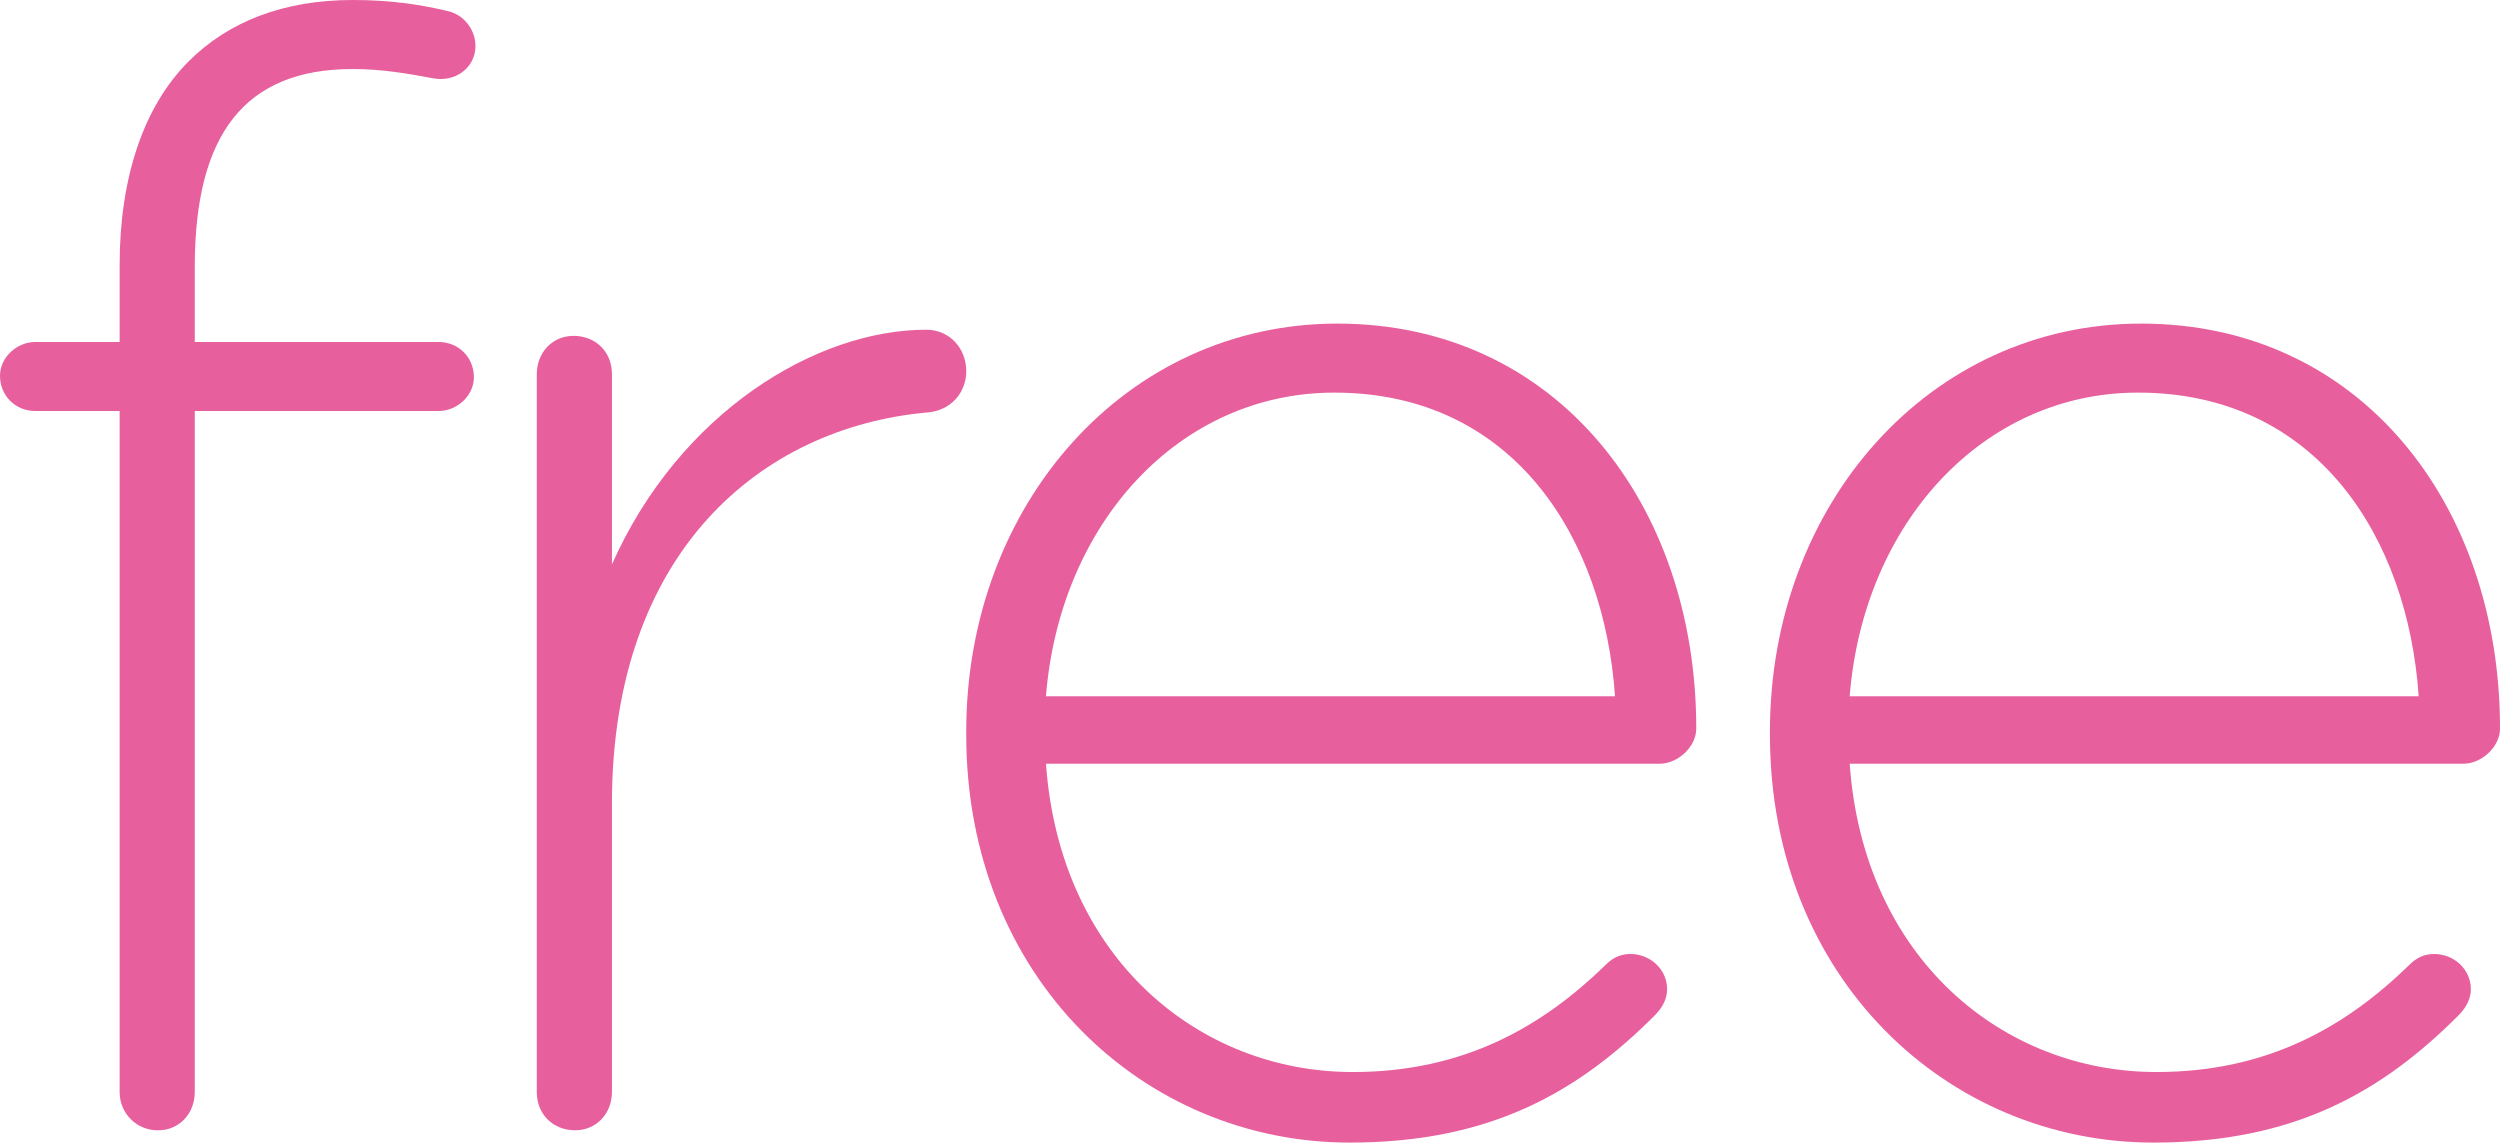 <?xml version="1.0" encoding="utf-8"?>
<!-- Generator: Adobe Illustrator 16.0.0, SVG Export Plug-In . SVG Version: 6.00 Build 0)  -->
<!DOCTYPE svg PUBLIC "-//W3C//DTD SVG 1.1//EN" "http://www.w3.org/Graphics/SVG/1.1/DTD/svg11.dtd">
<svg version="1.1" id="圖層_1" xmlns="http://www.w3.org/2000/svg" xmlns:xlink="http://www.w3.org/1999/xlink" x="0px" y="0px"
	 width="97.8px" height="44.698px" viewBox="0 0 97.8 44.698" enable-background="new 0 0 97.8 44.698" xml:space="preserve">
<path fill="#E85F9D" d="M4.68,16.079h-3.3c-0.78,0-1.38-0.6-1.38-1.38c0-0.72,0.66-1.32,1.38-1.32h3.3v-3
	c0-3.48,0.96-6.239,2.7-7.979C8.94,0.84,11.1,0,13.8,0c1.499,0,2.641,0.18,3.659,0.42C18.119,0.54,18.6,1.14,18.6,1.8
	c0,0.84-0.779,1.44-1.681,1.259C15.959,2.88,14.94,2.7,13.8,2.7c-4.2,0-6.181,2.521-6.181,7.739v2.94h9.54
	c0.781,0,1.38,0.6,1.38,1.38c0,0.72-0.66,1.32-1.38,1.32h-9.54v26.639c0,0.84-0.599,1.5-1.439,1.5c-0.84,0-1.5-0.66-1.5-1.5V16.079z
	"/>
<path fill="#E85F9D" d="M20.999,14.639c0-0.84,0.602-1.5,1.44-1.5c0.84,0,1.5,0.6,1.5,1.5v7.44c2.64-5.94,7.979-9.18,12.3-9.18
	c0.9,0,1.561,0.72,1.561,1.62c0,0.84-0.601,1.56-1.561,1.62c-6.48,0.6-12.3,5.46-12.3,15.299v11.279c0,0.84-0.601,1.5-1.44,1.5
	s-1.5-0.6-1.5-1.5V14.639z"/>
<path fill="#E85F9D" d="M52.798,44.698c-8.04,0-14.999-6.42-14.999-15.959v-0.121c0-8.879,6.239-15.959,14.52-15.959
	c8.58,0,14.039,7.08,14.039,15.84c0,0.72-0.721,1.379-1.441,1.379H40.919c0.54,7.621,6,12.06,12,12.06c4.379,0,7.439-1.8,9.9-4.198
	c0.238-0.24,0.539-0.42,0.959-0.42c0.779,0,1.439,0.598,1.439,1.379c0,0.301-0.119,0.659-0.479,1.02
	C61.74,42.718,58.32,44.698,52.798,44.698 M63.179,27.239c-0.42-6.181-3.961-11.88-10.979-11.88c-6.062,0-10.742,5.1-11.282,11.88
	H63.179z"/>
<path fill="#E85F9D" d="M84.24,44.698c-8.041,0-15-6.42-15-15.959v-0.121c0-8.879,6.24-15.959,14.52-15.959
	c8.58,0,14.041,7.08,14.041,15.84c0,0.72-0.721,1.379-1.441,1.379h-24c0.541,7.621,6,12.06,12,12.06c4.381,0,7.441-1.8,9.9-4.198
	c0.24-0.24,0.541-0.42,0.961-0.42c0.779,0,1.439,0.598,1.439,1.379c0,0.301-0.121,0.659-0.48,1.02
	C93.179,42.718,89.759,44.698,84.24,44.698 M94.619,27.239c-0.42-6.181-3.959-11.88-10.979-11.88c-6.061,0-10.74,5.1-11.281,11.88
	H94.619z"/>
</svg>
